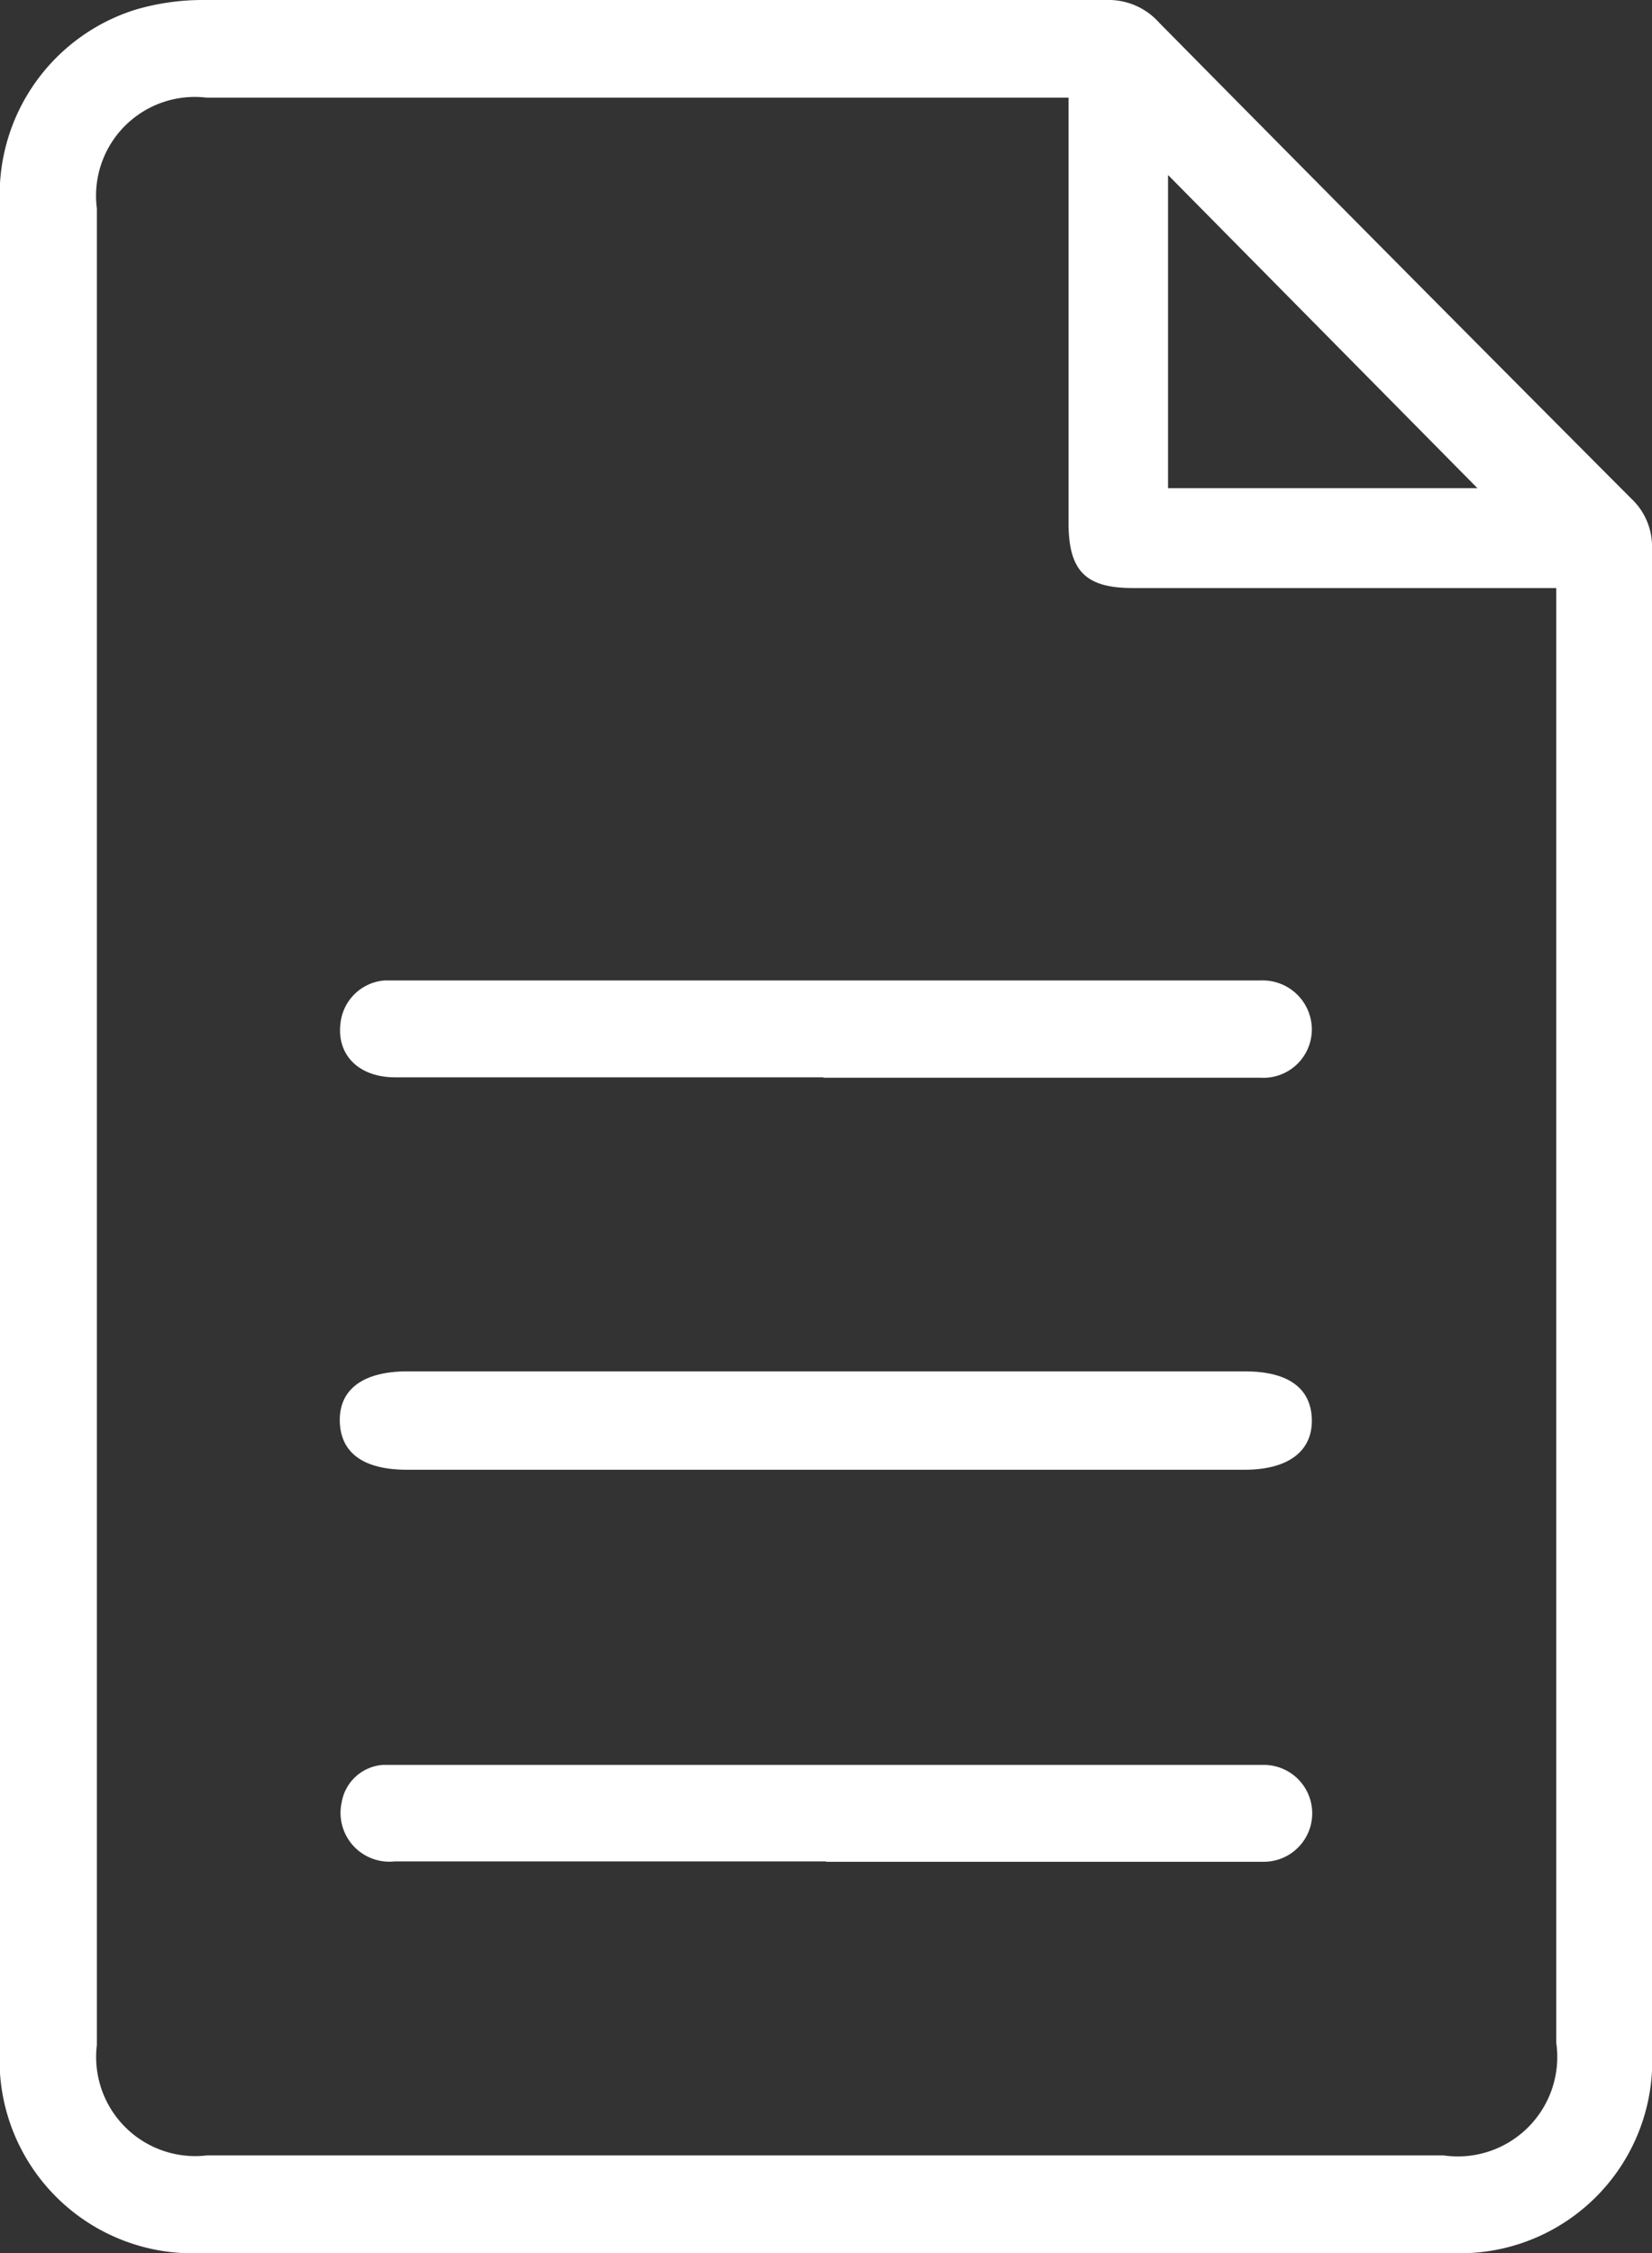 <svg id="Layer_1" data-name="Layer 1" xmlns="http://www.w3.org/2000/svg" viewBox="0 0 44 60"><rect x="0" y="0" width="44" height="60" fill="#333333" stroke="none"/><path d="M0,29.94V5.48A5.16,5.16,0,0,1,3.6.26,6.34,6.34,0,0,1,5.39,0c8,0,16.06,0,24.09,0a1.8,1.8,0,0,1,1.39.6q6.27,6.35,12.57,12.67A1.75,1.75,0,0,1,44,14.62q0,20,0,40A5.12,5.12,0,0,1,38.64,60H5.39A5.14,5.14,0,0,1,0,54.52V29.94M28.46,2.6H5.5A2.63,2.63,0,0,0,2.58,5.55V54.46A2.64,2.64,0,0,0,5.51,57.4H38.45a2.65,2.65,0,0,0,3-3V15.66H30.17c-1.26,0-1.71-.46-1.71-1.74V2.6Zm2.65,2.06V13h8.24L31.11,4.66" style="fill:#fff"/><path d="M21.93,39.14H10.84c-1.15,0-1.77-.44-1.79-1.29s.62-1.33,1.8-1.33q11.15,0,22.31,0c1.14,0,1.76.44,1.78,1.28s-.62,1.34-1.79,1.34H21.93" style="fill:#fff"/><path d="M21.93,28.69H10.53c-1,0-1.57-.62-1.46-1.45a1.28,1.28,0,0,1,1.17-1.13c.2,0,.4,0,.6,0H33.16c.14,0,.28,0,.42,0a1.31,1.31,0,0,1,1.36,1.28,1.29,1.29,0,0,1-1.37,1.31H21.93" style="fill:#fff"/><path d="M22,49.57H10.51A1.3,1.3,0,0,1,9.1,48a1.2,1.2,0,0,1,1.1-1c.22,0,.44,0,.66,0h22.8a1.29,1.29,0,0,1,0,2.58c-.79,0-1.58,0-2.37,0H22" style="fill:#fff"/></svg>